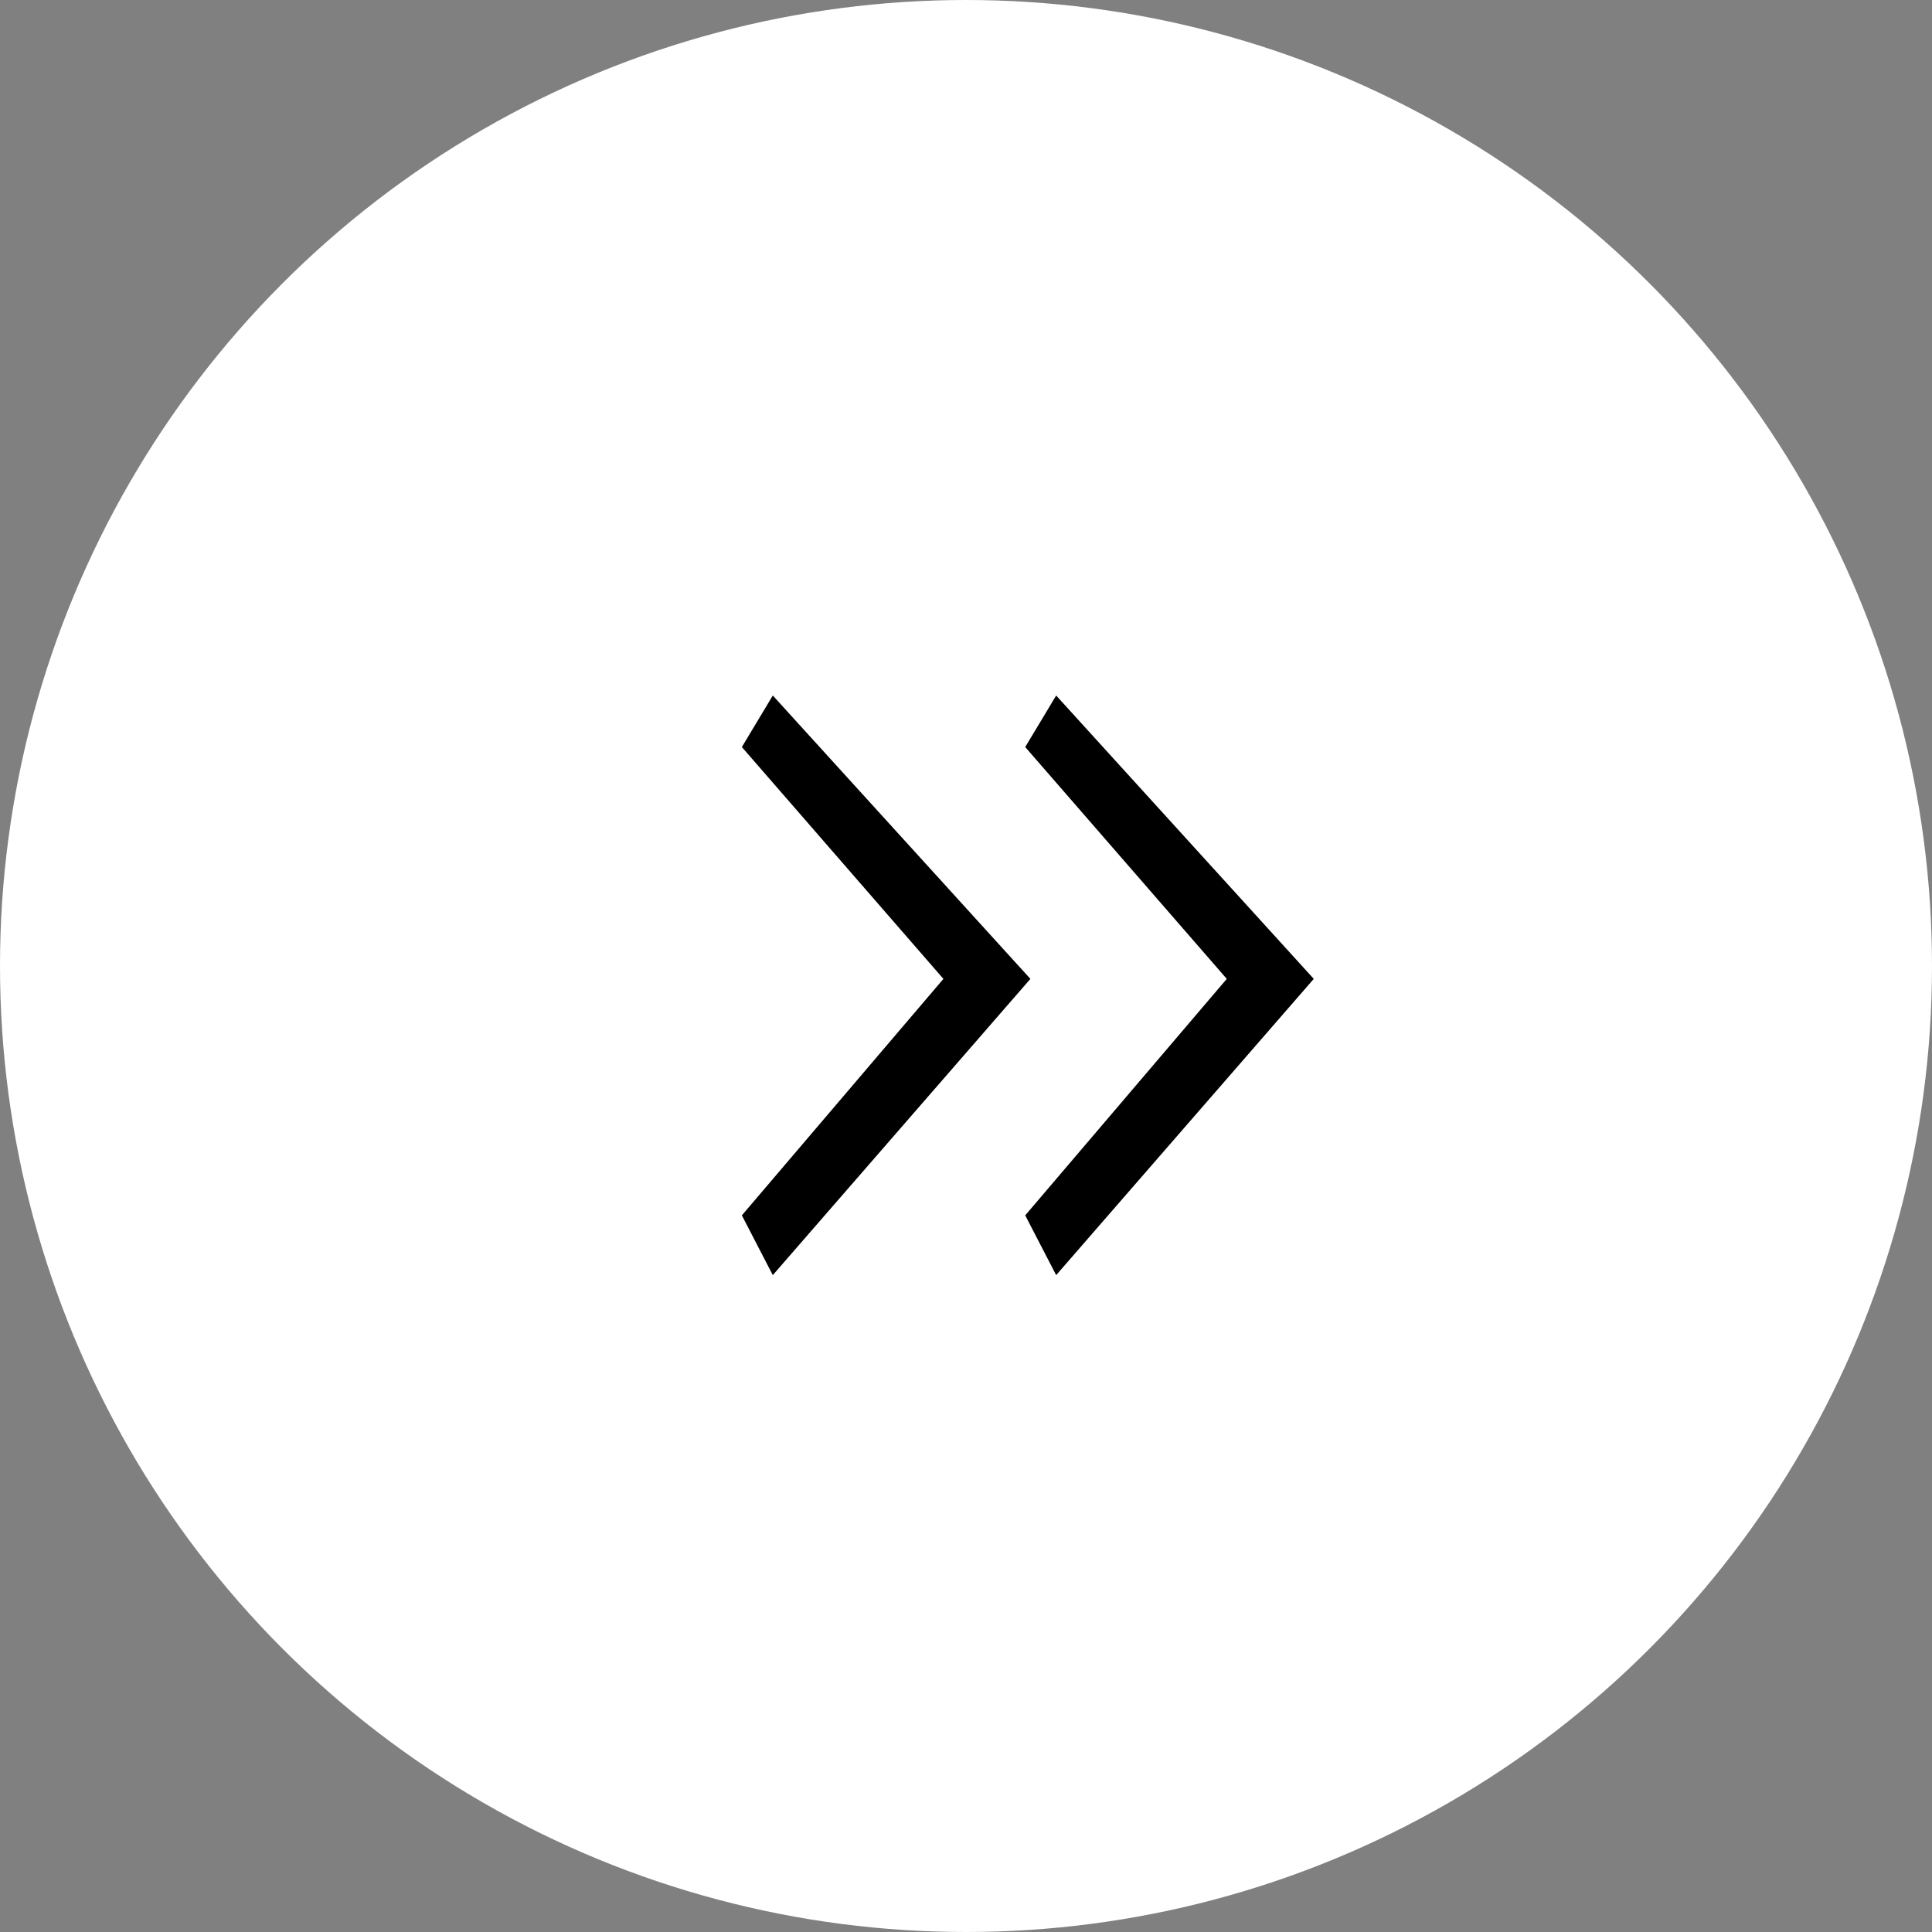 <?xml version="1.0" encoding="UTF-8"?> <svg xmlns="http://www.w3.org/2000/svg" width="75" height="75" viewBox="0 0 75 75" fill="none"><rect x="0" y="0" width="75" height="75" fill="#808080" stroke="none"/> <circle cx="37.5" cy="37.5" r="37.5" fill="white"></circle> <path d="M41 27L39.799 29L47.623 38L39.799 47.18L41 49.5L51 38L41 27Z" fill="black"></path> <path d="M30 27L28.799 29L36.623 38L28.799 47.18L30 49.5L40 38L30 27Z" fill="black"></path> </svg> 